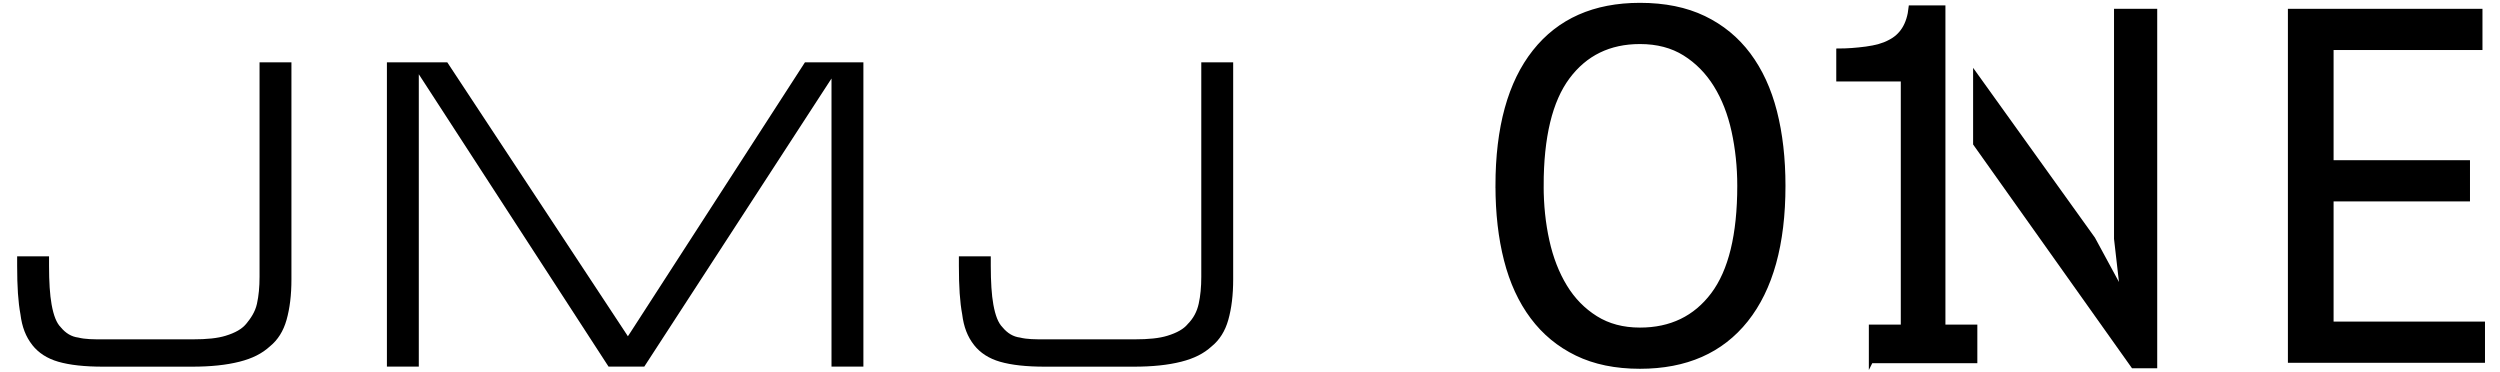 <?xml version="1.0" encoding="UTF-8"?> <svg xmlns="http://www.w3.org/2000/svg" id="Layer_1" version="1.1" viewBox="0 0 148 22"><defs><style> .st0 { stroke-miterlimit: 10; } .st0, .st1 { stroke: #000; stroke-width: .25px; } </style></defs><g><g><path class="st1" d="M88.656,11c0-3.451.729-6.098,2.189-7.942,1.459-1.843,3.539-2.765,6.241-2.765,1.459,0,2.722.257,3.787.769,1.065.513,1.947,1.238,2.647,2.174.7.937,1.217,2.061,1.553,3.372.335,1.312.502,2.776.502,4.392,0,3.451-.735,6.098-2.203,7.942-1.469,1.844-3.564,2.765-6.286,2.765-1.439,0-2.687-.256-3.741-.769-1.055-.512-1.933-1.237-2.632-2.174-.7-.936-1.218-2.06-1.553-3.372-.336-1.311-.503-2.775-.503-4.392ZM91.259,11c0,1.144.113,2.229.34,3.254.226,1.025.576,1.928,1.05,2.706.473.779,1.079,1.4,1.819,1.863.739.464,1.612.695,2.617.695,1.834,0,3.273-.695,4.319-2.085,1.045-1.39,1.567-3.534,1.567-6.433,0-1.124-.114-2.203-.34-3.239-.227-1.035-.581-1.942-1.064-2.721-.484-.779-1.095-1.4-1.834-1.863-.739-.463-1.622-.695-2.647-.695-1.814,0-3.238.695-4.274,2.085s-1.553,3.535-1.553,6.433Z"></path><path class="st1" d="M135.568.647h11.269v2.189h-8.814v6.773h8.075v2.189h-8.075v7.365h8.963v2.189h-11.417V.647Z"></path><polygon class="st1" points="125.275 .647 125.275 14.135 125.6 16.975 125.452 16.975 123.914 14.135 116.933 4.404 116.933 8.513 126.281 21.678 127.582 21.678 127.582 .647 125.275 .647"></polygon></g><path class="st0" d="M110.761,21.376v-2.036h1.891V4.698h-3.82v-1.701c.514,0,1.061-.039,1.64-.116.579-.077,1.035-.206,1.37-.387.746-.36,1.17-1.044,1.273-2.05h1.929v18.896h1.889v2.036h-6.172Z"></path></g><g><path d="M1.913,20.427c.368.467.885.799,1.535.987.681.197,1.554.293,2.668.293h5.245c1.116,0,2.039-.096,2.822-.295.757-.192,1.328-.48,1.797-.908.469-.381.797-.905.983-1.564.195-.691.29-1.478.29-2.405V3.691h-1.888v12.694c0,.605-.05,1.127-.153,1.596-.109.498-.382.879-.633,1.185-.254.309-.646.536-1.232.714-.469.143-1.084.209-1.937.209h-5.295c-.594,0-1.063,0-1.483-.106-.394-.048-.742-.252-1.042-.617-.242-.244-.416-.675-.536-1.343-.101-.56-.151-1.331-.151-2.291v-.558h-1.888v.558c0,1.259.06,2.146.195,2.873.094.755.317,1.33.704,1.821Z"></path><polygon points="49.225 21.704 51.113 21.704 51.113 3.691 47.652 3.691 37.334 19.66 37.171 19.907 37.009 19.66 26.48 3.691 22.905 3.691 22.905 21.704 24.793 21.704 24.793 5.051 24.793 4.396 25.15 4.945 36.026 21.704 38.141 21.704 48.868 5.196 49.225 4.647 49.225 5.302 49.225 21.704"></polygon><path d="M57.664,20.427c.368.467.885.799,1.535.987.681.197,1.554.293,2.668.293h5.245c1.116,0,2.039-.096,2.822-.295.757-.192,1.328-.48,1.797-.908.469-.381.797-.905.983-1.564.195-.691.29-1.478.29-2.405V3.691h-1.888v12.694c0,.605-.05,1.127-.153,1.596-.103.471-.314.863-.645,1.198-.242.296-.634.523-1.22.701-.469.143-1.084.209-1.937.209h-5.295c-.594,0-1.063,0-1.483-.106-.394-.048-.742-.252-1.042-.617-.242-.244-.416-.675-.536-1.343-.101-.56-.151-1.331-.151-2.291v-.558h-1.888v.558c0,1.259.06,2.146.195,2.873.094.755.317,1.33.704,1.821Z"></path></g></svg> 